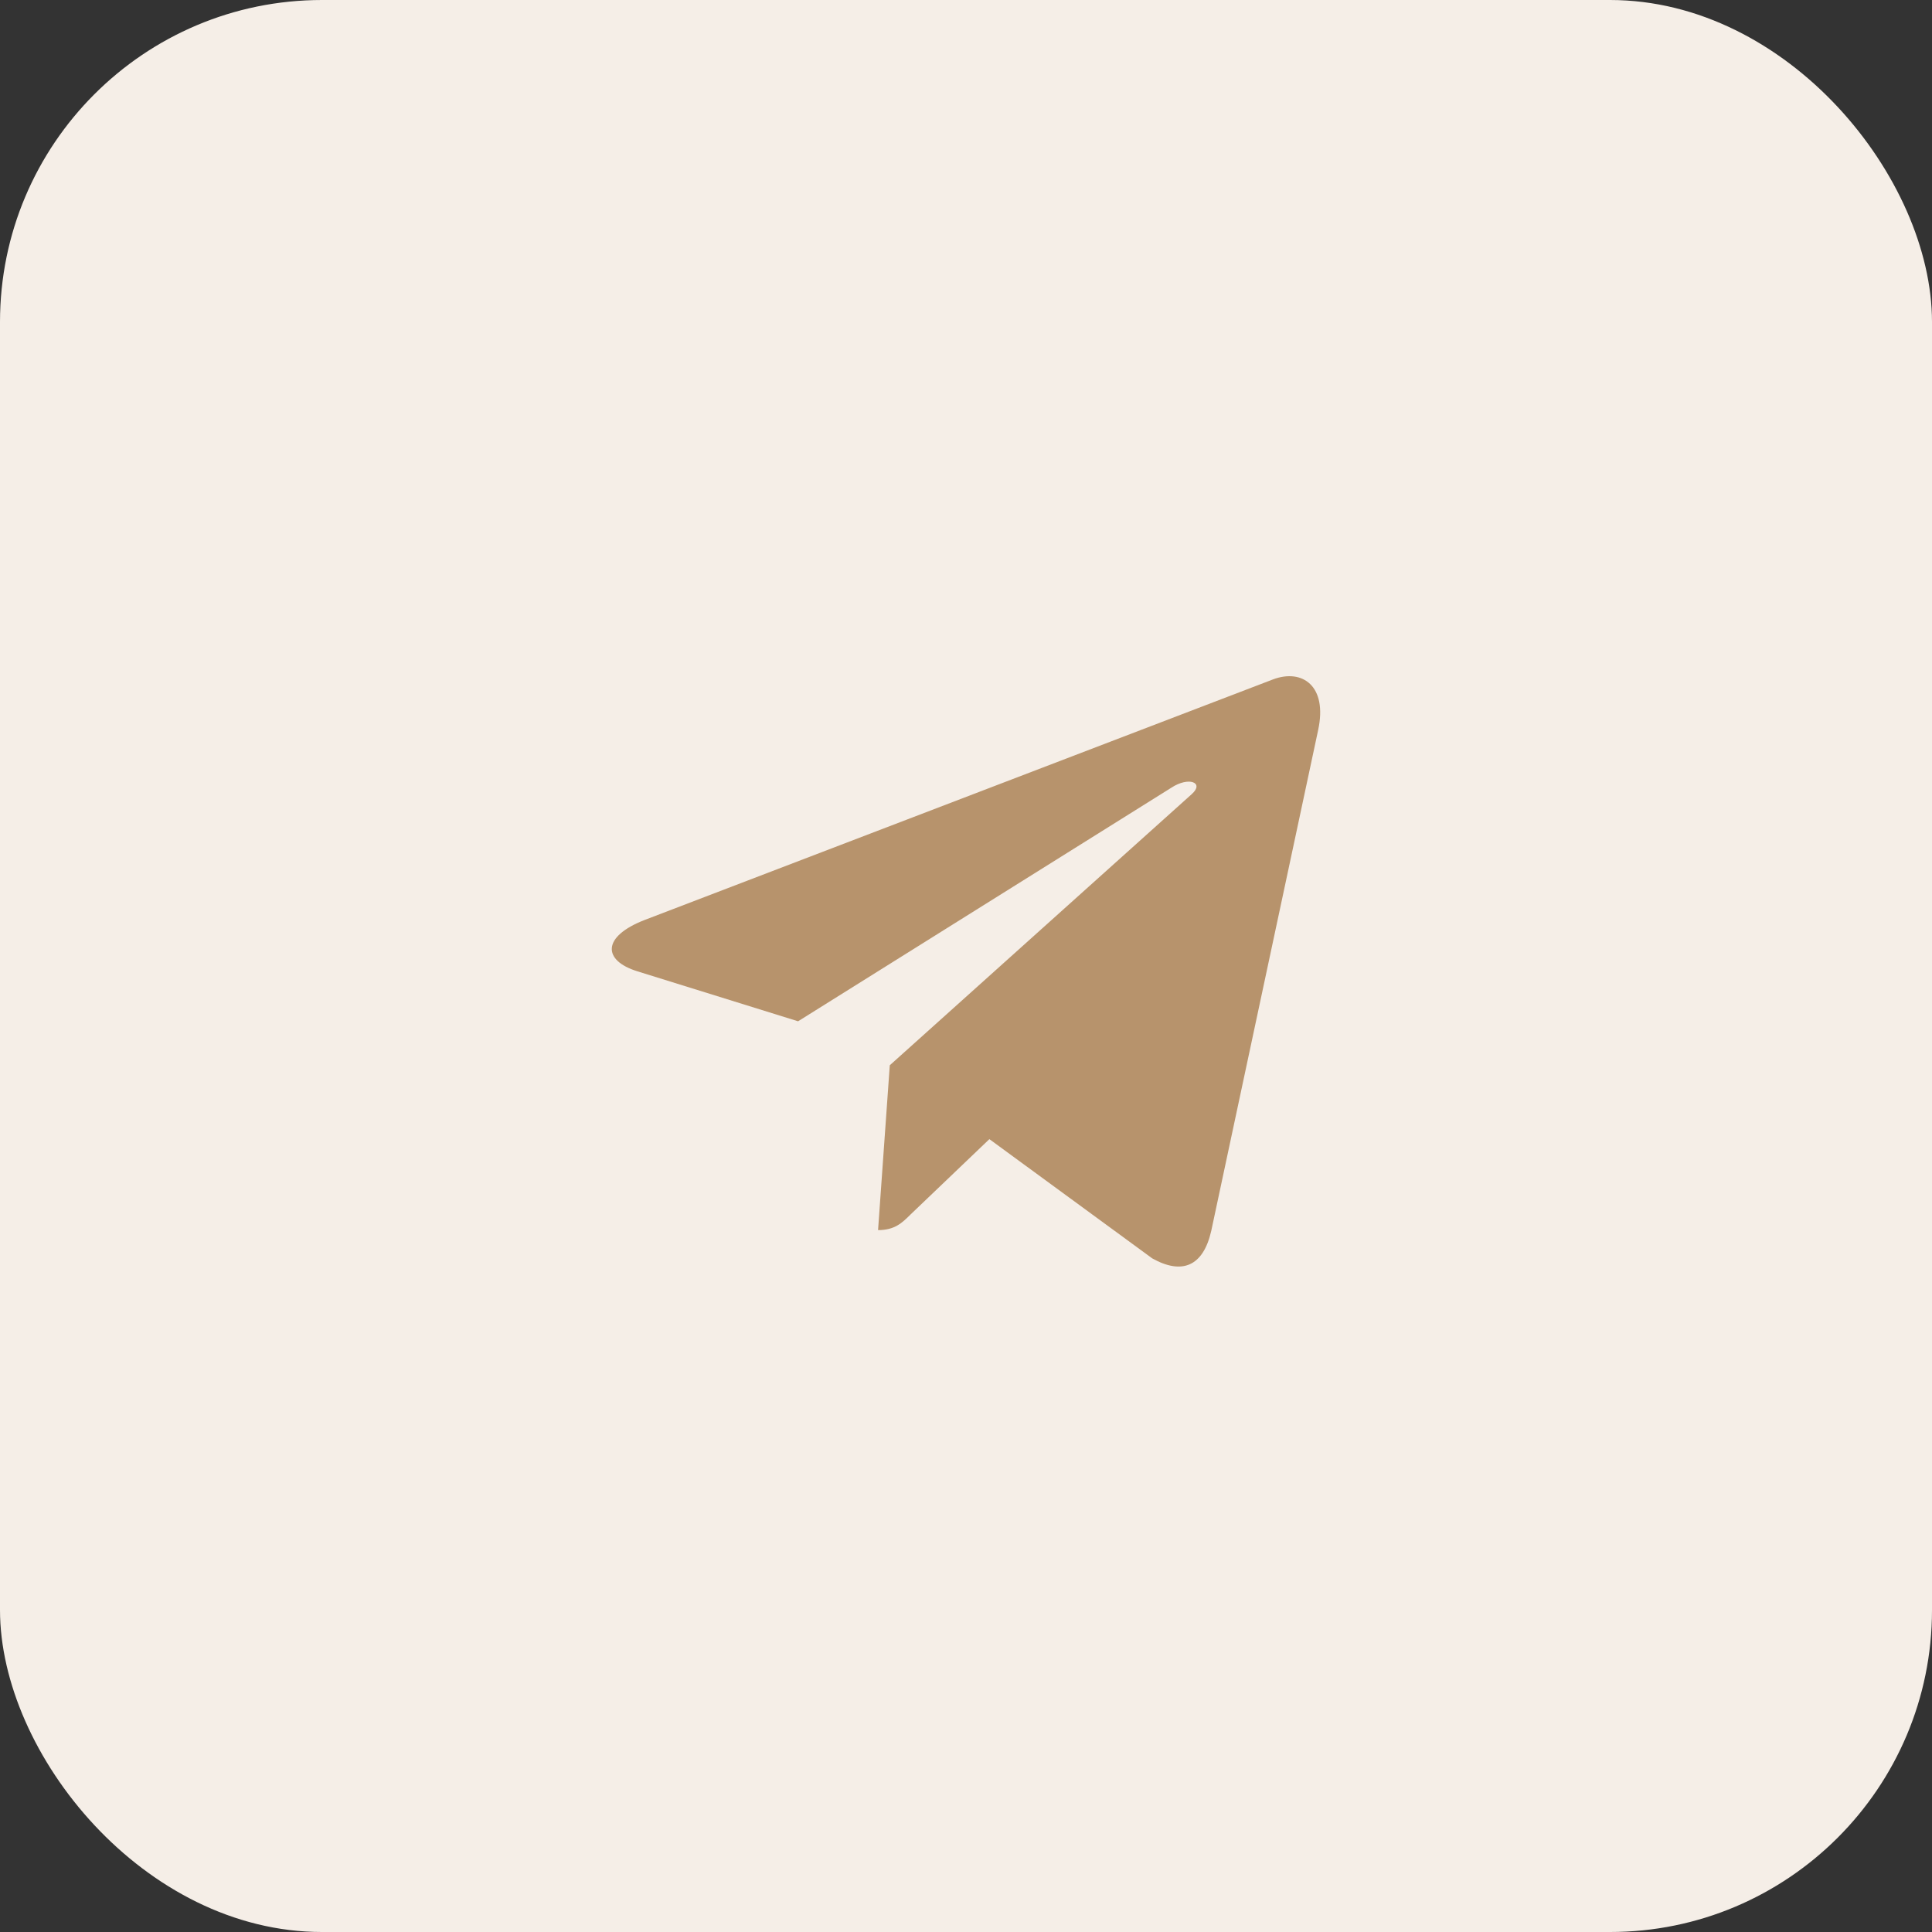 <?xml version="1.0" encoding="UTF-8"?> <svg xmlns="http://www.w3.org/2000/svg" width="60" height="60" viewBox="0 0 60 60" fill="none"><rect x="0" y="0" width="60" height="60" fill="#333333" stroke="none"/><rect width="60" height="60" rx="10" fill="#F5EEE7"></rect><path d="M27.633 33.083L27.269 38.202C27.789 38.202 28.015 37.978 28.285 37.71L30.726 35.377L35.785 39.081C36.712 39.598 37.366 39.326 37.616 38.228L40.937 22.67L40.937 22.669C41.232 21.297 40.441 20.761 39.538 21.098L20.021 28.57C18.689 29.087 18.71 29.829 19.795 30.165L24.785 31.717L36.374 24.465C36.92 24.104 37.416 24.304 37.008 24.665L27.633 33.083Z" fill="#B7936C"></path></svg> 